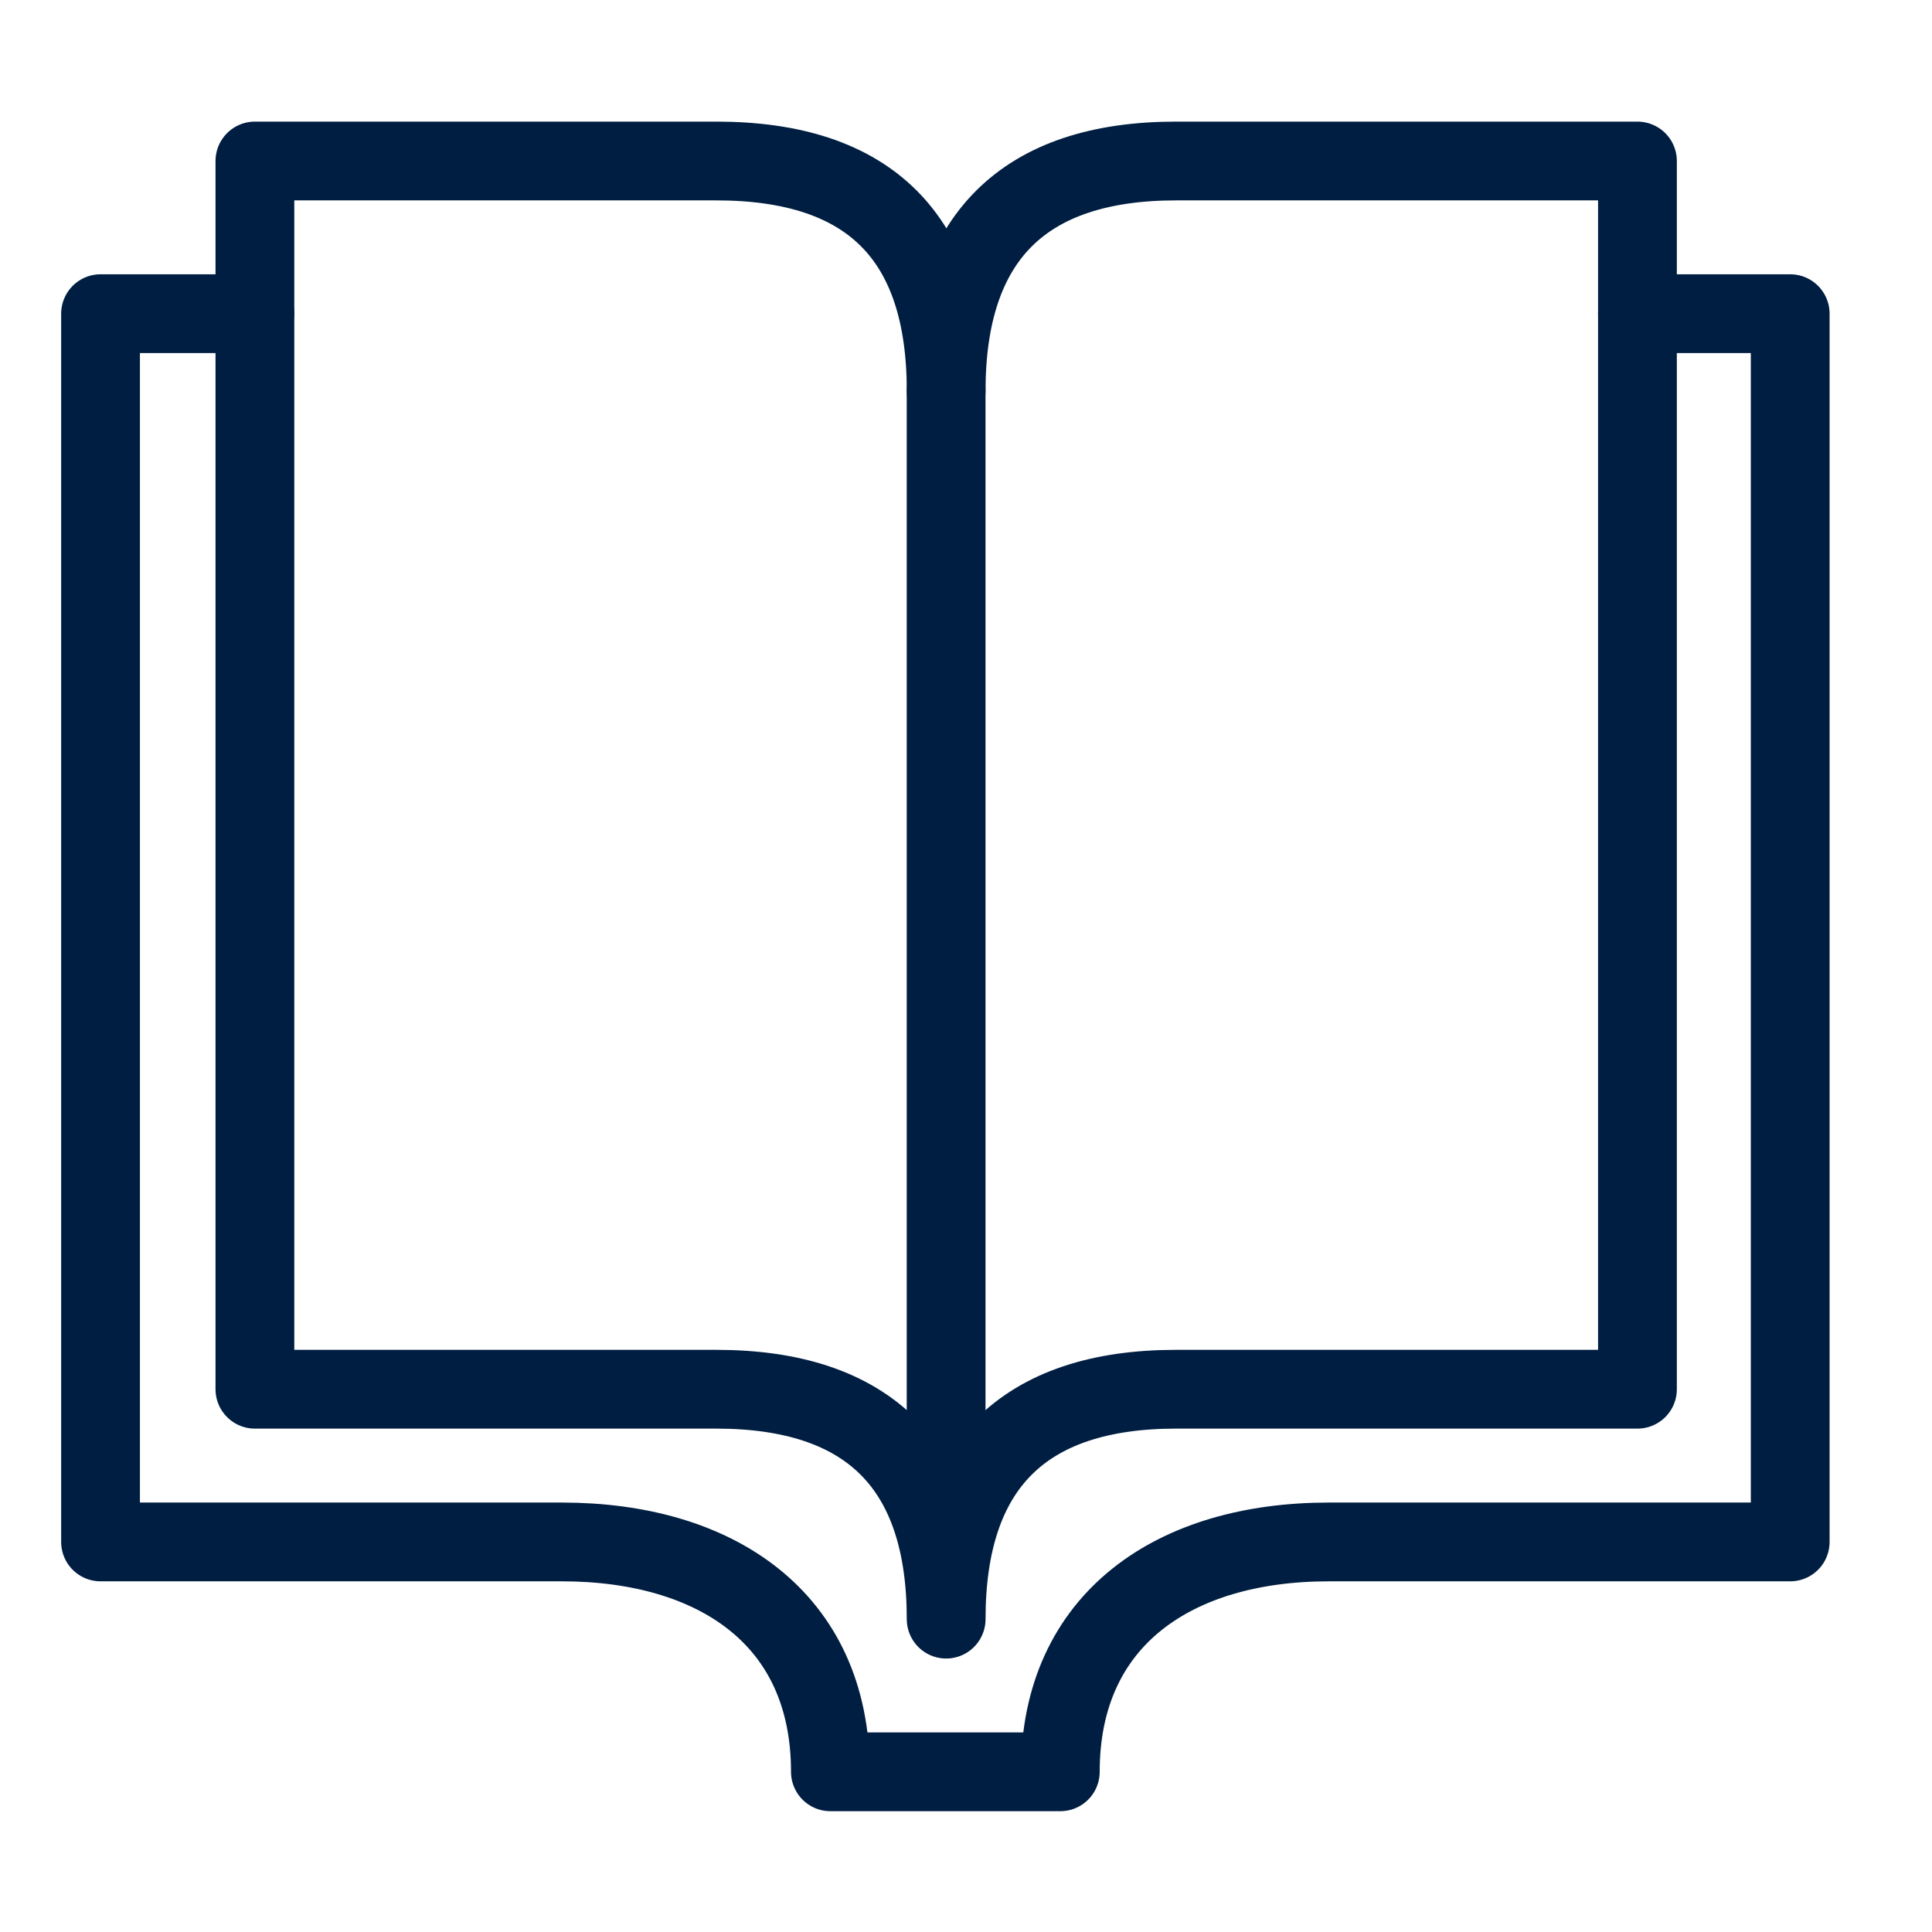 <svg width="48" height="48" viewBox="0 0 48 48" fill="none" xmlns="http://www.w3.org/2000/svg">
<path d="M23.507 40.227C23.507 36.432 25.424 34.515 29.219 34.515H40.682V4H29.219C25.424 4 23.507 5.917 23.507 9.712C23.507 5.877 21.59 4 17.796 4H6.333V34.515H17.796C21.59 34.515 23.507 36.432 23.507 40.227Z" stroke="#001E41" stroke-width="1.957" stroke-linecap="round" stroke-linejoin="round"/>
<path d="M40.682 7.793H44.477V38.309H33.013C29.179 38.309 26.343 40.226 26.343 44.02H20.631C20.631 40.186 17.756 38.309 13.961 38.309H2.498V7.793H6.332" stroke="#001E41" stroke-width="1.957" stroke-linecap="round" stroke-linejoin="round"/>
<path d="M23.506 9.709V39.266" stroke="#001E41" stroke-width="1.957" stroke-linecap="round" stroke-linejoin="round"/>
</svg>
